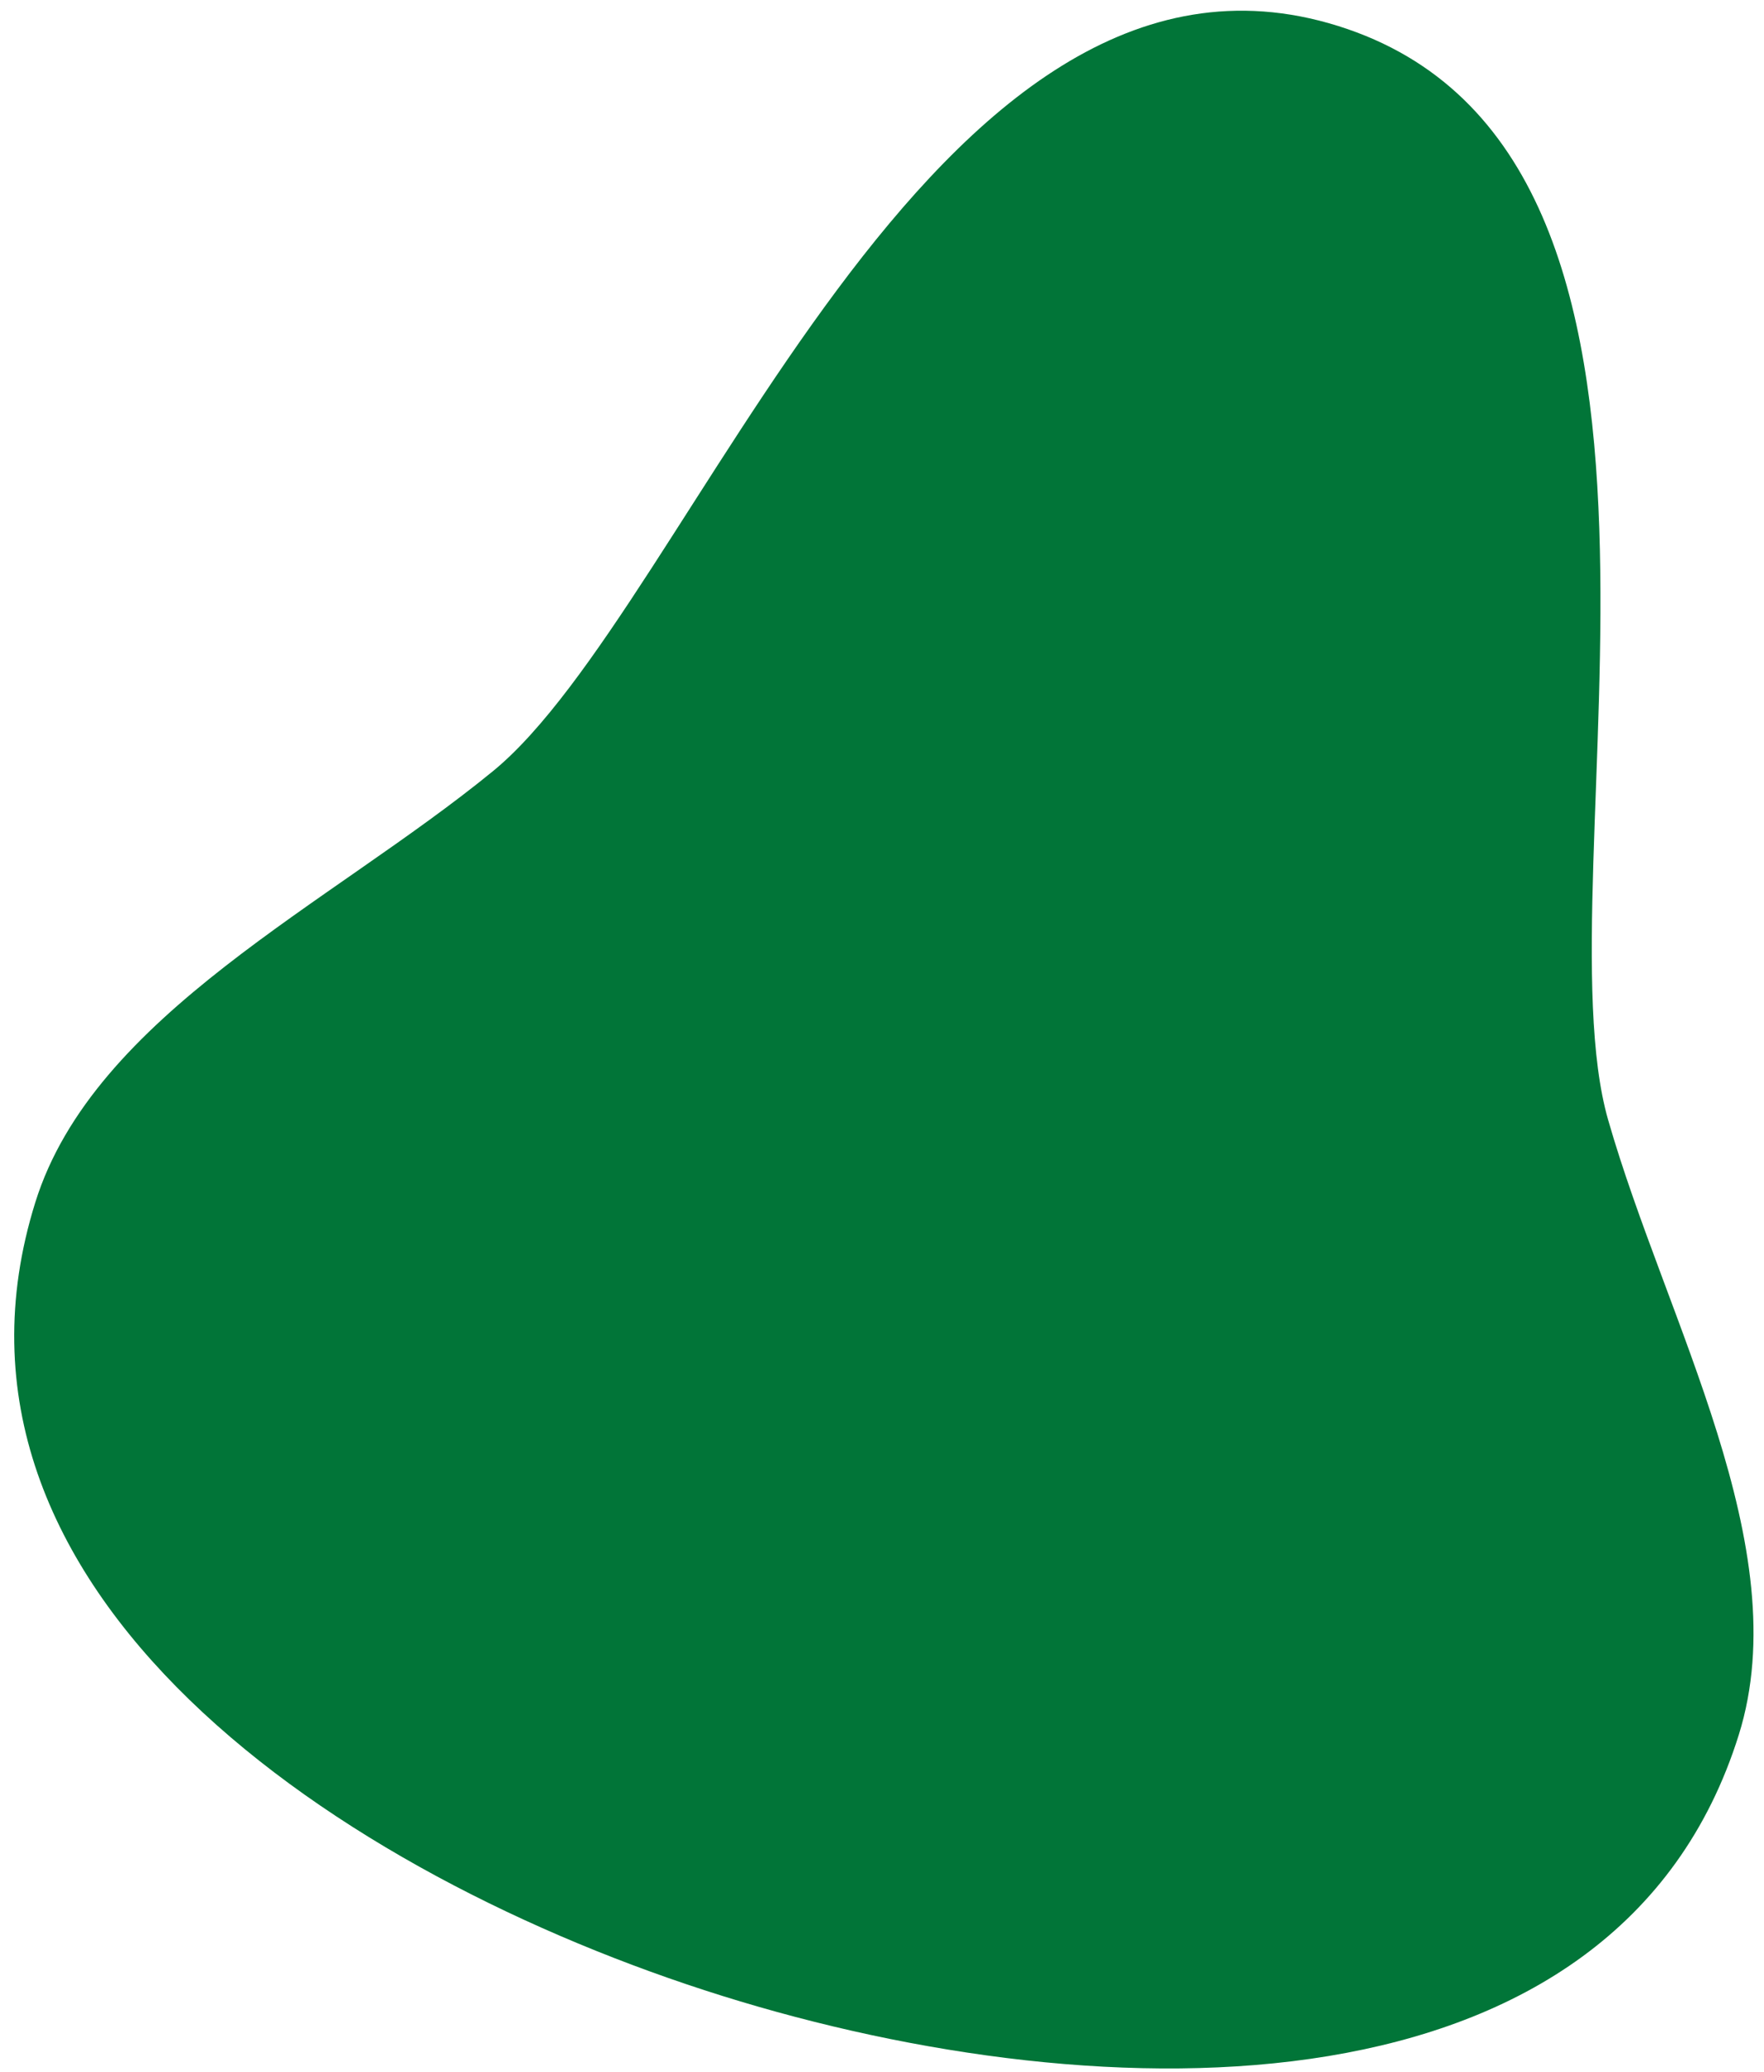 <svg width="109" height="128" viewBox="0 0 109 128" fill="none" xmlns="http://www.w3.org/2000/svg">
<path d="M2.184 74.276C-5.325 98.298 20.966 115.91 44.63 123.307C68.294 130.704 99.934 131.198 107.443 107.176C111.062 95.598 102.947 81.669 99.368 69.184C94.994 53.926 107.85 9.471 82.671 1.601C57.493 -6.269 42.743 37.594 30.458 47.645C20.406 55.869 5.803 62.697 2.184 74.276Z" fill="#017538"/>
</svg>
